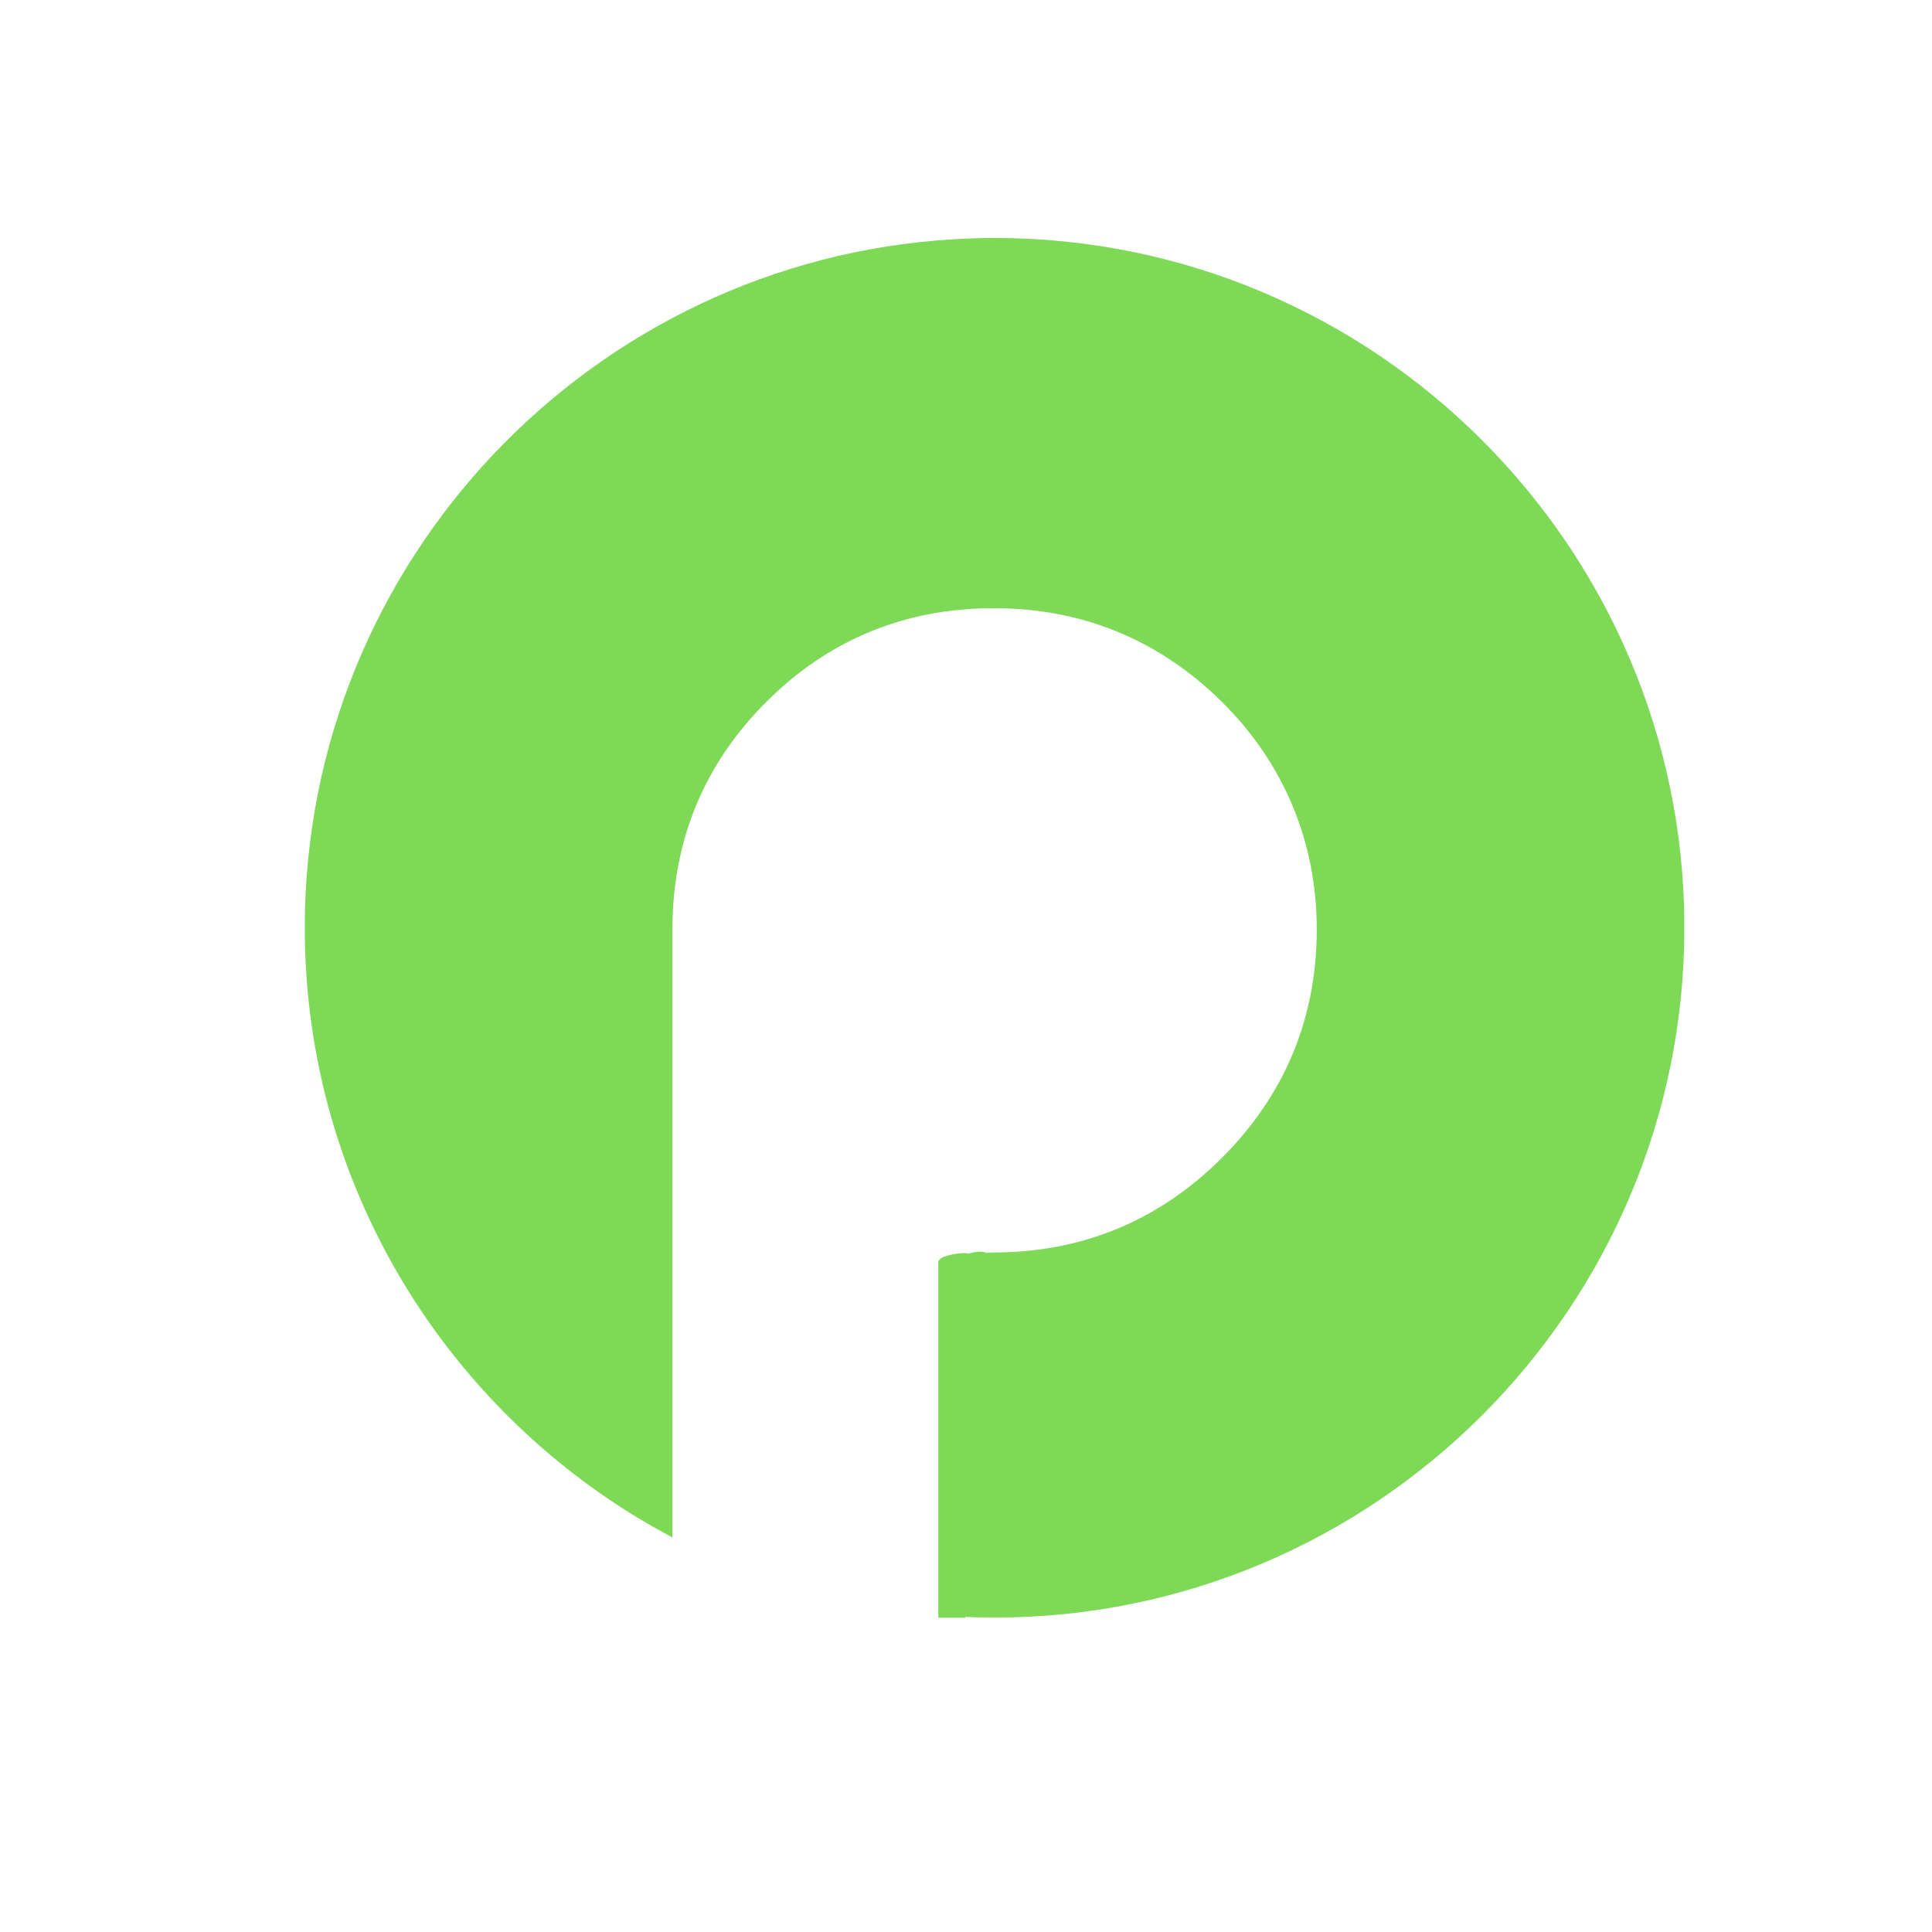 <svg xmlns="http://www.w3.org/2000/svg" xmlns:xlink="http://www.w3.org/1999/xlink" width="500" zoomAndPan="magnify" viewBox="0 0 375 375" height="500" preserveAspectRatio="xMidYMid meet" version="1.0"><defs><clipPath id="7a1e2aad64"><path d="M 59.156 46.188 L 326.906 46.188 L 326.906 313.938 L 59.156 313.938 Z M 59.156 46.188 " clip-rule="nonzero"/></clipPath><clipPath id="989ac2f506"><path d="M 100 62.066 L 171.816 62.066 L 171.816 124.641 L 100 124.641 Z M 100 62.066 " clip-rule="nonzero"/></clipPath><clipPath id="00e06f73da"><path d="M 112.27 99.992 C 101.098 99.691 100.723 99.465 100.422 99.016 C 100.121 98.566 99.973 97.891 100.047 97.367 C 100.121 96.84 100.348 96.391 100.797 95.941 C 101.547 95.191 103.047 94.891 104.547 93.84 C 107.098 91.965 110.695 87.543 114.223 84.918 C 117.895 82.141 122.395 79.816 126.371 77.715 C 129.973 75.766 133.121 74.191 137.02 72.691 C 141.598 70.965 147.672 69.766 152.172 68.117 C 155.996 66.691 159.445 64.516 162.52 63.543 C 164.848 62.867 167.32 62.191 168.895 62.418 C 169.871 62.566 170.621 62.941 171.07 63.543 C 171.52 64.141 171.672 65.266 171.445 65.941 C 171.223 66.617 170.547 67.215 169.645 67.59 C 168.223 68.117 165.82 67.293 163.047 67.59 C 157.945 68.117 146.02 69.316 141.598 72.016 C 138.895 73.668 138.297 76.816 136.496 78.391 C 135.07 79.668 133.496 79.668 131.922 81.09 C 129.52 83.191 126.445 87.465 124.57 90.766 C 122.922 93.691 122.02 95.867 121.047 99.543 C 119.473 105.316 119.246 119.492 117.52 122.641 C 116.996 123.691 116.32 124.066 115.723 124.293 C 115.195 124.441 114.598 124.441 114.145 124.215 C 113.547 123.918 112.797 123.016 112.57 122.418 C 112.422 121.891 112.496 121.215 112.797 120.766 C 113.098 120.168 113.996 119.492 114.672 119.34 C 115.348 119.191 116.473 119.566 116.922 120.09 C 117.371 120.617 117.672 121.742 117.52 122.418 C 117.371 123.09 116.695 123.992 116.02 124.215 C 115.348 124.441 114.223 124.293 113.621 123.918 C 113.02 123.543 112.723 122.941 112.496 121.816 C 111.895 118.141 115.047 103.066 116.473 97.441 C 117.223 94.367 117.52 93.09 118.871 90.543 C 120.82 86.793 125.246 80.191 127.945 77.793 C 129.371 76.441 130.57 76.516 131.996 75.465 C 133.723 74.191 136.422 71.867 137.473 70.441 C 138.07 69.617 137.922 68.715 138.445 68.117 C 138.973 67.516 139.496 67.367 140.695 66.918 C 144.223 65.641 157.797 63.016 163.047 62.492 C 165.82 62.191 168.07 61.816 169.57 62.492 C 170.547 62.941 171.445 63.84 171.598 64.668 C 171.746 65.492 171.07 66.691 170.246 67.367 C 168.973 68.34 166.195 67.965 163.645 68.715 C 160.047 69.84 155.32 72.617 150.82 74.191 C 146.02 75.918 140.922 76.293 135.672 78.543 C 129.297 81.242 120.672 86.418 115.723 90.016 C 112.348 92.492 110.473 95.34 107.996 97.066 C 106.047 98.418 103.645 99.918 102.371 99.992 C 101.695 100.066 101.172 99.766 100.797 99.391 C 100.422 99.09 100.047 98.492 100.047 97.965 C 100.047 97.293 100.348 96.168 101.246 95.641 C 103.121 94.516 111.52 94.516 113.395 95.641 C 114.297 96.168 114.598 97.293 114.598 97.965 C 114.598 98.492 114.223 99.09 113.848 99.391 C 113.473 99.766 112.27 99.992 112.27 99.992 " clip-rule="nonzero"/></clipPath><clipPath id="099517a817"><path d="M 113.324 91.391 L 142.75 91.391 L 142.75 121.652 L 113.324 121.652 Z M 113.324 91.391 " clip-rule="nonzero"/></clipPath><clipPath id="17996c878b"><path d="M 142.645 102.09 C 142.723 111.543 141.598 113.941 140.172 115.816 C 138.746 117.617 136.57 119.266 134.473 120.242 C 132.371 121.215 129.746 121.668 127.422 121.516 C 125.098 121.367 122.621 120.543 120.598 119.34 C 118.645 118.141 116.695 116.266 115.496 114.316 C 114.297 112.293 113.547 109.742 113.395 107.418 C 113.246 105.09 113.695 102.465 114.672 100.367 C 115.645 98.266 117.297 96.168 119.098 94.742 C 120.895 93.316 123.371 92.191 125.621 91.742 C 127.945 91.293 130.57 91.516 132.82 92.191 C 135.07 92.867 138.973 95.941 138.973 95.941 " clip-rule="nonzero"/></clipPath><clipPath id="daea3546e4"><path d="M 88.332 57.285 L 193.699 57.285 L 193.699 153 L 88.332 153 Z M 88.332 57.285 " clip-rule="nonzero"/></clipPath><clipPath id="3ba2793190"><path d="M 118.57 94.816 C 171.223 56.418 176.621 57.465 180.672 58.441 C 183.598 59.117 185.695 60.391 187.645 62.117 C 189.52 63.766 191.246 66.168 192.145 68.566 C 193.047 70.965 193.422 73.891 193.121 76.441 C 192.82 78.992 191.473 81.992 190.348 83.793 C 189.52 85.141 188.848 85.816 187.645 86.793 C 185.922 88.141 183.672 89.641 180.672 90.465 C 176.02 91.742 167.395 89.641 161.621 91.215 C 156.223 92.641 151.645 95.641 146.996 99.016 C 141.82 102.84 135.445 107.715 132.371 113.418 C 129.297 119.043 131.172 127.441 128.473 133.066 C 125.922 138.391 117.371 146.941 116.996 146.641 C 116.621 146.418 124.945 133.066 125.098 133.141 C 125.246 133.215 118.871 147.316 116.02 150.09 C 114.672 151.441 113.395 151.59 111.973 152.043 C 110.621 152.492 109.422 152.867 107.77 152.941 C 105.445 153.016 101.922 152.641 99.371 151.59 C 96.82 150.543 94.27 148.59 92.547 146.418 C 90.82 144.316 89.473 141.465 88.945 138.766 C 88.422 136.066 88.57 132.84 89.32 130.215 C 90.07 127.59 91.195 125.34 93.52 122.867 C 97.348 118.742 112.797 111.242 112.645 110.117 C 112.645 109.891 111.82 110.043 111.82 109.816 C 111.746 109.293 114.895 107.34 116.621 106.516 C 118.348 105.691 120.297 105.168 122.172 104.941 C 124.047 104.715 126.07 104.793 127.945 105.168 C 129.82 105.543 131.77 106.293 133.422 107.266 C 135.07 108.242 136.57 109.516 137.848 110.941 C 139.121 112.367 140.172 114.09 140.922 115.891 C 141.672 117.617 142.047 119.641 142.195 121.516 C 142.348 123.391 142.121 125.418 141.672 127.293 C 141.223 129.168 140.32 131.043 139.27 132.617 C 138.223 134.191 136.797 135.691 135.297 136.891 C 133.797 138.09 132.07 139.066 130.27 139.668 C 128.473 140.266 126.445 140.641 124.496 140.641 C 122.621 140.641 120.598 140.34 118.797 139.742 C 116.996 139.141 115.121 138.242 113.621 137.117 C 112.047 135.992 110.695 134.492 109.57 132.918 C 108.52 131.34 107.621 129.543 107.098 127.742 C 106.57 125.941 106.348 123.84 106.422 121.965 C 106.496 120.016 106.945 118.066 107.621 116.266 C 108.297 114.465 109.348 112.742 110.547 111.242 C 111.746 109.816 113.246 108.465 114.895 107.492 C 116.547 106.516 118.422 105.691 120.297 105.242 C 122.172 104.793 124.195 104.715 126.07 104.867 C 127.945 105.016 129.973 105.543 131.695 106.367 C 133.422 107.117 135.07 108.316 136.496 109.59 C 137.922 110.867 139.195 112.516 140.098 114.168 C 140.996 115.816 141.672 117.766 141.973 119.641 C 142.27 121.516 142.348 123.543 142.047 125.418 C 141.746 127.293 141.145 129.242 140.246 130.965 C 139.348 132.691 138.223 134.418 136.797 135.617 C 135.371 136.816 133.871 136.965 131.848 138.242 C 127.945 140.715 120.445 147.84 115.871 150.242 C 112.871 151.816 110.547 152.715 107.77 152.941 C 104.996 153.168 101.547 152.34 99.371 151.59 C 97.797 151.066 96.82 150.242 95.695 149.418 C 94.57 148.516 93.52 147.766 92.547 146.418 C 91.195 144.543 89.547 141.016 88.945 138.766 C 88.496 137.191 88.422 136.141 88.57 134.492 C 88.797 132.168 89.621 128.715 90.973 126.316 C 92.395 123.918 96.52 119.941 96.895 120.168 C 97.27 120.391 92.473 128.117 92.77 128.266 C 93.145 128.492 103.871 113.641 103.945 113.715 C 104.02 113.793 96.07 126.543 95.172 126.168 C 94.27 125.715 96.82 115.59 98.621 110.715 C 100.422 105.84 103.047 101.492 105.973 96.992 C 109.195 92.117 113.246 87.09 117.297 82.742 C 121.195 78.543 125.246 74.715 129.598 71.266 C 133.871 67.816 138.223 64.141 143.098 61.965 C 148.047 59.793 153.598 58.891 159.07 58.215 C 164.77 57.543 172.047 57.391 176.695 57.918 C 179.848 58.293 182.172 58.668 184.422 59.867 C 186.672 61.066 188.922 62.941 190.348 65.043 C 191.77 67.141 192.746 70.367 193.121 72.465 C 193.422 73.965 193.422 74.941 193.121 76.441 C 192.746 78.543 191.473 81.992 190.348 83.793 C 189.52 85.141 188.621 85.891 187.645 86.793 C 186.672 87.691 185.922 88.293 184.422 89.043 C 181.496 90.465 176.098 90.691 170.848 93.391 C 161.996 98.043 145.047 113.941 138.145 118.215 C 135.223 120.016 133.871 120.918 131.547 121.441 C 129.223 121.965 126.223 121.668 124.27 121.215 C 122.848 120.918 122.02 120.543 120.82 119.793 C 119.172 118.742 116.77 116.418 115.57 114.84 C 114.746 113.715 114.297 112.891 113.922 111.543 C 113.395 109.668 113.098 106.293 113.246 104.266 C 113.395 102.84 113.621 101.941 114.223 100.668 C 115.121 98.867 118.57 94.816 118.57 94.816 " clip-rule="nonzero"/></clipPath><clipPath id="b712b92e13"><path d="M 69 55.66 L 305.555 55.66 L 305.555 278.539 L 69 278.539 Z M 69 55.66 " clip-rule="nonzero"/></clipPath><clipPath id="f7f31c8ee4"><path d="M 114.07 111.543 C 141.371 88.516 154.047 82.441 161.473 79.59 C 165.973 77.867 169.945 76.965 172.797 76.742 C 174.445 76.668 175.27 76.742 176.77 77.191 C 178.797 77.793 181.871 79.141 183.746 80.867 C 185.695 82.59 187.348 84.992 188.246 87.391 C 189.145 89.793 189.52 92.715 189.223 95.266 C 188.922 97.816 187.57 100.816 186.445 102.617 C 185.621 103.965 184.723 104.715 183.746 105.617 C 182.77 106.516 181.871 107.266 180.52 107.867 C 178.57 108.766 173.02 110.34 172.797 109.816 C 172.496 109.066 187.723 99.242 188.02 99.617 C 188.32 99.992 179.77 108.691 175.047 111.766 C 170.695 114.617 165.445 115.141 161.02 117.84 C 156.445 120.617 152.848 125.641 148.27 128.266 C 143.848 130.742 138.895 131.117 134.098 133.367 C 128.621 135.918 123.145 141.84 117.297 143.117 C 111.82 144.316 105.145 143.418 100.195 141.465 C 95.473 139.59 91.047 136.066 87.973 132.168 C 84.973 128.34 82.047 123.09 81.973 118.441 C 81.895 113.793 84.07 107.418 87.371 104.266 C 90.672 101.117 101.246 98.641 101.621 99.391 C 102.07 100.215 86.77 110.941 86.473 110.566 C 86.172 110.266 98.172 100.742 97.645 99.391 C 97.348 98.641 92.996 99.992 92.77 99.391 C 92.547 98.867 94.348 97.215 95.621 96.242 C 97.422 94.816 101.02 93.016 103.195 92.34 C 104.77 91.891 105.973 91.891 107.395 91.891 C 108.82 91.891 110.098 91.891 111.672 92.418 C 113.848 93.09 117.145 94.59 119.172 96.465 C 121.195 98.266 122.922 101.34 123.895 103.441 C 124.57 104.941 124.871 105.992 124.945 107.641 C 125.098 109.965 124.496 113.867 123.82 116.043 C 123.297 117.617 122.695 118.215 121.797 119.867 C 119.996 123.09 116.77 129.316 113.547 133.816 C 110.172 138.543 101.996 147.617 101.695 147.391 C 101.395 147.168 109.723 133.066 110.922 133.516 C 112.27 134.043 110.02 147.691 108.145 153.992 C 106.348 159.992 101.098 164.941 100.27 170.566 C 99.52 175.965 103.047 181.293 102.973 187.141 C 102.895 193.668 98.996 207.992 98.848 207.992 C 98.695 207.992 100.195 186.465 102.145 186.316 C 104.547 186.09 111.52 209.117 113.246 217.891 C 114.445 223.816 113.473 229.215 114.07 233.191 C 114.445 235.816 115.57 237.691 115.723 239.641 C 115.797 241.215 115.496 242.566 115.195 243.992 C 114.82 245.418 114.371 246.918 113.695 248.191 C 113.02 249.465 112.422 250.59 111.223 251.793 C 109.57 253.516 106.645 255.84 104.02 256.891 C 101.32 257.941 98.098 258.242 95.246 257.941 C 92.395 257.641 89.395 256.516 87.07 254.941 C 84.672 253.367 82.496 250.891 81.145 248.34 C 79.797 245.867 80.172 243.016 78.973 239.867 C 77.246 235.367 72.145 229.816 70.945 224.418 C 69.746 219.168 70.496 214.215 71.695 207.84 C 73.422 198.766 78.445 186.465 82.496 175.516 C 86.848 163.891 97.27 139.965 97.121 139.891 C 97.047 139.891 95.473 143.867 95.32 143.793 C 95.172 143.715 95.547 141.016 96.145 139.441 C 97.047 137.191 99.223 133.742 100.797 131.941 C 101.922 130.668 102.82 129.992 104.32 129.242 C 106.422 128.117 109.871 126.766 112.723 126.617 C 115.57 126.465 119.172 127.367 121.422 128.266 C 122.996 128.867 124.047 129.691 125.172 130.59 C 126.297 131.492 127.348 132.316 128.32 133.742 C 129.672 135.691 131.172 138.465 131.848 141.84 C 132.895 147.016 132.371 153.992 131.848 162.391 C 131.098 175.742 125.395 202.293 125.77 214.293 C 125.996 220.742 128.695 223.816 128.547 229.141 C 128.32 235.516 125.02 249.766 123.223 249.84 C 121.645 249.84 118.27 234.84 118.57 234.766 C 118.871 234.691 125.246 248.191 124.723 248.492 C 124.121 248.867 113.848 235.141 113.996 234.992 C 114.145 234.84 124.797 246.316 126.973 249.391 C 127.871 250.668 128.098 251.043 128.547 252.316 C 129.297 254.418 130.27 258.617 130.27 261.016 C 130.27 262.742 130.047 263.793 129.445 265.367 C 128.621 267.617 126.973 270.992 124.945 273.016 C 122.922 275.043 120.145 276.766 117.445 277.668 C 114.746 278.566 110.996 278.566 108.598 278.266 C 106.871 278.043 105.82 277.742 104.32 276.992 C 102.145 275.867 99.598 274.293 97.27 271.59 C 93.672 267.391 89.098 258.617 86.996 252.465 C 85.195 247.367 85.047 242.641 84.371 237.617 C 83.621 232.441 83.02 228.016 82.723 221.867 C 82.27 213.391 82.348 199.891 82.723 191.266 C 82.945 184.891 83.32 180.016 84.07 174.617 C 84.82 169.367 85.496 165.168 87.223 159.316 C 89.695 150.992 95.02 137.793 98.695 129.766 C 101.32 124.066 103.27 119.941 106.195 115.516 C 109.047 111.09 112.047 107.043 115.945 103.215 C 120.297 98.941 125.848 96.09 131.473 91.215 C 139.047 84.691 149.172 72.016 156.746 66.766 C 161.77 63.242 165.895 61.668 170.77 60.016 C 175.57 58.441 179.77 57.691 185.621 57.016 C 193.871 56.117 207.746 55.215 215.922 56.418 C 221.77 57.242 226.27 58.441 230.473 61.141 C 234.82 63.992 237.223 70.215 241.496 73.293 C 245.695 76.293 251.32 76.441 255.746 79.367 C 260.621 82.59 265.121 87.766 269.172 92.191 C 273.07 96.465 276.672 100.891 279.746 105.465 C 282.598 109.742 284.922 113.867 287.098 118.668 C 289.57 124.066 291.297 129.465 293.621 136.367 C 296.77 145.891 301.871 161.641 303.746 170.641 C 304.945 176.34 305.621 181.141 305.547 184.891 C 305.473 187.293 305.172 188.941 304.57 190.816 C 303.973 192.691 302.996 194.492 301.797 196.066 C 300.598 197.641 299.098 199.066 297.445 200.191 C 295.797 201.316 293.922 202.141 292.047 202.668 C 290.172 203.191 288.07 203.418 286.121 203.34 C 284.172 203.266 282.07 202.816 280.27 202.066 C 278.473 201.316 276.672 200.266 275.172 198.992 C 273.672 197.715 272.32 196.141 271.27 194.418 C 270.297 192.766 269.547 190.816 269.098 188.867 C 268.645 186.992 268.496 184.891 268.723 182.941 C 268.945 180.992 269.547 178.965 270.371 177.168 C 271.195 175.367 272.32 173.641 273.672 172.215 C 275.02 170.793 276.746 169.516 278.473 168.617 C 280.195 167.715 282.145 167.043 284.098 166.742 C 286.047 166.441 288.145 166.441 290.098 166.742 C 292.047 167.043 293.996 167.715 295.723 168.617 C 297.445 169.516 299.172 170.793 300.52 172.215 C 301.871 173.641 302.996 175.367 303.82 177.168 C 304.645 178.965 305.172 180.992 305.395 182.941 C 305.621 184.891 305.473 186.992 305.098 188.867 C 304.723 190.816 303.895 192.766 302.922 194.418 C 301.871 196.141 300.52 197.715 299.02 198.992 C 297.52 200.266 295.723 201.316 293.922 202.066 C 292.121 202.816 290.02 203.266 288.07 203.34 C 286.121 203.418 284.02 203.191 282.145 202.668 C 280.27 202.141 278.395 201.316 276.746 200.191 C 275.098 199.066 273.598 197.641 272.395 196.066 C 271.195 194.492 270.223 192.691 269.621 190.816 C 269.02 188.941 268.047 185.566 268.645 184.891 C 269.02 184.516 270.445 185.641 270.82 185.191 C 271.871 183.992 268.348 175.668 266.395 169.742 C 263.621 161.34 257.996 148.215 254.996 139.668 C 252.82 133.367 252.598 127.965 249.746 123.242 C 246.895 118.59 242.246 114.992 237.973 111.391 C 233.695 107.793 229.871 105.09 224.246 101.793 C 216.371 97.141 202.797 86.941 194.395 87.316 C 188.02 87.543 183.82 92.793 177.973 96.992 C 170.172 102.543 159.52 113.191 152.395 118.742 C 147.598 122.492 143.098 123.691 139.797 127.59 C 136.27 131.715 134.621 137.941 132.297 143.266 C 129.973 148.59 127.797 153.918 125.922 159.465 C 123.973 165.09 121.871 170.191 120.82 176.867 C 119.395 185.641 120.746 199.367 119.77 207.84 C 119.098 213.84 116.547 217.891 116.77 222.992 C 116.996 228.242 119.172 233.793 121.195 238.742 C 123.145 243.543 127.121 249.016 128.547 252.316 C 129.297 254.043 129.598 255.09 129.895 256.516 C 130.195 257.941 130.348 259.516 130.27 261.016 C 130.195 262.516 130.047 263.793 129.445 265.367 C 128.621 267.617 126.973 270.992 124.945 273.016 C 122.922 275.043 120.145 276.766 117.445 277.668 C 114.746 278.566 110.996 278.566 108.598 278.266 C 106.871 278.043 105.82 277.742 104.32 276.992 C 102.145 275.867 98.922 273.391 97.27 271.59 C 96.145 270.316 94.797 267.84 94.945 267.766 C 95.098 267.617 99.145 272.641 99.445 272.418 C 99.895 272.117 90.145 258.016 90.895 257.418 C 91.723 256.742 106.871 270.992 106.496 271.441 C 106.195 271.891 92.547 263.117 92.621 262.965 C 92.695 262.816 106.723 270.84 106.945 270.465 C 107.172 270.09 95.473 264.766 92.32 259.891 C 88.945 254.715 88.047 246.242 88.047 239.867 C 88.047 234.09 91.047 228.766 91.645 223.367 C 92.172 218.266 91.422 215.117 91.645 208.293 C 92.098 193.668 92.547 150.617 96.145 139.441 C 97.422 135.465 99.223 133.742 100.797 131.941 C 101.922 130.668 102.82 129.992 104.32 129.242 C 106.422 128.117 109.871 126.766 112.723 126.617 C 115.57 126.465 119.172 127.367 121.422 128.266 C 122.996 128.867 124.047 129.691 125.172 130.59 C 126.297 131.492 127.348 132.316 128.32 133.742 C 129.672 135.691 131.32 139.516 131.848 141.84 C 132.223 143.492 132.297 144.543 132.07 146.266 C 131.77 148.742 130.645 151.742 129.371 155.117 C 127.645 159.766 124.871 164.266 122.172 171.242 C 117.598 183.168 108.973 221.266 105.973 221.043 C 104.32 220.965 102.82 206.266 103.121 206.191 C 103.422 206.117 106.723 219.766 108.973 225.617 C 110.996 230.793 115.121 236.266 115.723 239.641 C 116.02 241.441 115.496 242.566 115.195 243.992 C 114.82 245.418 114.371 246.918 113.695 248.191 C 113.02 249.465 112.422 250.59 111.223 251.793 C 109.57 253.516 106.195 255.918 104.02 256.891 C 102.445 257.566 101.395 257.867 99.672 257.941 C 97.27 258.09 93.598 257.941 90.973 256.965 C 88.27 255.992 85.57 254.117 83.695 252.016 C 81.82 249.918 80.32 246.465 79.57 244.215 C 79.047 242.641 78.672 240.016 78.973 239.867 C 79.422 239.715 82.797 247.668 83.547 247.441 C 84.82 246.992 83.395 230.715 81.297 223.59 C 79.422 217.215 74.246 212.566 72.223 206.418 C 70.121 200.117 69.445 193.59 69.223 186.09 C 68.996 176.941 70.945 163.891 72.145 155.492 C 72.973 149.566 74.172 145.516 74.922 140.492 C 75.672 135.465 74.395 129.691 76.496 125.418 C 78.598 120.992 85.047 118.816 87.746 114.465 C 90.445 110.117 90.371 102.992 92.77 99.391 C 94.496 96.766 97.195 95.043 99.145 93.84 C 100.57 93.016 101.547 92.641 103.195 92.34 C 105.445 91.965 109.047 91.742 111.672 92.418 C 114.371 93.09 117.145 94.59 119.172 96.465 C 121.195 98.266 122.922 101.34 123.895 103.441 C 124.57 104.941 124.871 105.992 124.945 107.641 C 125.098 109.965 124.496 113.867 123.82 116.043 C 123.297 117.617 121.797 119.867 121.797 119.867 C 121.797 119.867 123.223 117.391 122.996 117.242 C 122.473 116.867 113.32 129.168 111.445 128.266 C 109.195 127.215 109.496 111.617 112.645 106.816 C 115.348 102.617 122.098 101.566 127.047 99.543 C 131.996 97.516 141.598 93.617 142.27 94.668 C 142.945 95.793 131.172 106.516 130.797 106.215 C 130.422 105.918 136.27 94.742 140.77 91.59 C 145.195 88.516 152.098 89.867 157.348 87.465 C 162.82 84.992 169.195 77.641 172.797 76.742 C 174.445 76.293 175.27 76.742 176.77 77.191 C 178.797 77.793 181.871 79.141 183.746 80.867 C 185.695 82.59 187.348 84.992 188.246 87.391 C 189.145 89.793 189.52 92.715 189.223 95.266 C 188.922 97.816 187.871 100.516 186.445 102.617 C 185.02 104.715 182.77 106.668 180.52 107.867 C 178.27 109.066 173.02 110.266 172.797 109.816 C 172.57 109.215 181.945 103.668 181.797 103.441 C 181.57 103.141 172.121 108.84 167.098 110.867 C 162.07 112.891 155.996 112.742 151.645 115.59 C 147.223 118.516 144.297 124.668 140.695 128.266 C 137.77 131.191 134.32 134.34 131.996 135.766 C 130.645 136.59 129.746 136.816 128.547 137.191 C 127.348 137.492 126.371 137.793 124.945 137.793 C 122.996 137.715 119.621 136.965 117.82 136.215 C 116.547 135.691 115.797 135.242 114.746 134.266 C 113.32 132.918 111.371 130.215 110.473 128.418 C 109.871 127.141 109.57 126.316 109.422 124.891 C 109.195 122.941 109.348 119.867 110.098 117.617 C 110.848 115.367 114.07 111.543 114.07 111.543 " clip-rule="nonzero"/></clipPath><clipPath id="15d1db93e6"><path d="M 163.359 81.734 L 282.605 81.734 L 282.605 146.93 L 163.359 146.93 Z M 163.359 81.734 " clip-rule="nonzero"/></clipPath><clipPath id="8ebdb8d78f"><path d="M 178.645 81.918 C 206.473 81.691 210.895 82.215 215.922 83.34 C 221.246 84.543 226.797 86.418 232.047 88.516 C 237.371 90.691 242.77 93.617 247.723 96.168 C 252.371 98.566 256.723 100.59 260.922 103.367 C 265.27 106.215 269.996 109.742 273.52 113.266 C 276.598 116.34 279.672 120.016 281.098 122.867 C 282.07 124.816 282.297 126.391 282.445 128.191 C 282.598 129.992 282.52 131.941 282.07 133.742 C 281.621 135.465 280.871 137.266 279.895 138.766 C 278.922 140.266 277.645 141.766 276.223 142.891 C 274.797 144.016 273.145 145.066 271.422 145.668 C 269.695 146.34 267.746 146.641 265.945 146.715 C 264.145 146.793 262.195 146.492 260.473 145.965 C 258.746 145.441 257.02 144.543 255.52 143.492 C 254.02 142.441 252.672 141.09 251.621 139.668 C 250.57 138.168 249.672 136.441 249.145 134.715 C 248.621 132.992 248.32 131.043 248.395 129.242 C 248.473 127.441 248.848 125.492 249.445 123.766 C 250.047 122.043 251.02 120.391 252.145 118.965 C 253.27 117.543 254.695 116.266 256.195 115.293 C 257.695 114.316 259.496 113.492 261.297 113.043 C 263.02 112.59 264.973 112.441 266.77 112.59 C 268.57 112.742 270.52 113.191 272.172 113.941 C 273.82 114.617 275.473 115.668 276.82 116.867 C 278.172 118.066 279.371 119.641 280.27 121.215 C 281.172 122.793 281.848 124.59 282.223 126.391 C 282.598 128.191 282.598 130.066 282.371 131.867 C 282.145 133.668 281.621 135.543 280.797 137.191 C 279.973 138.84 278.848 140.418 277.57 141.691 C 276.297 142.965 274.723 144.09 273.07 144.918 C 271.422 145.742 269.621 146.34 267.82 146.566 C 266.02 146.793 264.07 146.793 262.27 146.418 C 260.473 146.043 258.672 145.441 257.098 144.543 C 255.52 143.641 254.172 142.668 252.746 141.09 C 250.797 138.992 250.27 135.242 247.121 132.391 C 241.496 127.293 226.645 120.617 218.098 117.316 C 211.797 114.918 207.145 113.715 200.996 112.816 C 194.098 111.84 183.973 112.965 178.645 112.293 C 175.57 111.918 173.695 111.691 171.598 110.566 C 169.496 109.516 167.395 107.34 166.195 105.766 C 165.297 104.641 164.922 103.891 164.473 102.543 C 163.871 100.668 163.422 97.215 163.57 95.266 C 163.645 93.84 163.871 93.016 164.473 91.742 C 165.297 89.941 167.172 87.168 168.598 85.742 C 169.57 84.766 170.32 84.242 171.598 83.641 C 173.395 82.816 178.645 81.918 178.645 81.918 " clip-rule="nonzero"/></clipPath><clipPath id="180a8c00de"><path d="M 205.48 62.703 L 318 62.703 L 318 223.688 L 205.48 223.688 Z M 205.48 62.703 " clip-rule="nonzero"/></clipPath><clipPath id="1366f7a233"><path d="M 224.848 63.168 C 232.945 64.891 239.695 63.316 244.645 64.742 C 250.121 66.316 255.223 69.992 260.547 74.34 C 267.371 79.965 275.695 90.543 281.098 97.066 C 284.996 101.793 287.77 105.09 290.547 109.59 C 293.395 114.242 296.172 119.566 297.973 124.668 C 299.695 129.465 301.047 135.992 301.195 139.367 C 301.27 141.168 301.195 141.992 300.746 143.492 C 300.07 145.59 298.645 148.742 296.922 150.691 C 295.121 152.715 292.645 154.441 290.172 155.418 C 287.695 156.391 284.621 156.691 281.996 156.391 C 279.371 156.09 276.52 154.965 274.348 153.465 C 272.172 151.965 270.145 149.641 268.945 147.316 C 267.672 144.992 266.547 139.516 266.922 139.367 C 267.445 139.141 275.32 153.242 274.723 153.691 C 274.121 154.141 266.77 146.266 263.246 141.84 C 259.57 137.191 256.121 131.34 253.27 126.242 C 250.645 121.59 247.348 118.066 246.52 112.59 C 245.395 105.242 246.297 90.09 251.02 85.516 C 254.848 81.766 263.32 82.367 268.945 83.117 C 274.348 83.793 279.223 85.816 284.246 89.34 C 291.07 94.141 300.145 104.941 304.348 111.992 C 307.348 117.016 307.871 120.09 309.445 126.316 C 312.297 137.34 316.121 161.867 317.172 173.34 C 317.77 179.941 317.922 183.543 317.473 189.016 C 317.02 195.168 317.246 202.742 314.098 208.293 C 310.723 214.215 303.223 221.418 297.07 223.141 C 291.672 224.641 284.77 222.691 279.746 219.992 C 274.496 217.215 269.395 211.293 266.473 206.266 C 263.848 201.766 262.945 196.668 262.121 191.715 C 261.297 186.691 261.371 180.918 261.52 176.191 C 261.598 172.141 261.598 167.941 262.496 164.941 C 263.098 162.766 264.07 161.266 265.27 159.691 C 266.473 158.117 267.973 156.691 269.547 155.641 C 271.195 154.516 273.07 153.691 274.945 153.168 C 276.82 152.641 278.922 152.418 280.871 152.492 C 282.82 152.566 284.922 153.016 286.723 153.766 C 288.52 154.516 290.32 155.566 291.82 156.84 C 293.32 158.117 294.672 159.691 295.645 161.34 C 296.621 162.992 297.371 164.941 297.82 166.891 C 298.27 168.766 298.422 170.867 298.195 172.816 C 297.973 174.766 297.371 176.793 296.547 178.59 C 295.723 180.391 294.598 182.043 293.246 183.465 C 291.895 184.891 290.246 186.168 288.52 187.066 C 286.797 187.965 284.848 188.715 282.895 189.016 C 280.945 189.316 278.848 189.316 276.895 189.016 C 274.945 188.715 272.996 187.965 271.27 187.066 C 269.547 186.168 267.895 184.891 266.547 183.465 C 265.195 182.043 264.07 180.391 263.246 178.59 C 262.422 176.793 261.82 174.766 261.598 172.816 C 261.371 170.867 261.52 168.766 261.973 166.891 C 262.422 164.941 263.172 162.992 264.145 161.34 C 265.121 159.691 266.473 158.117 267.973 156.84 C 269.473 155.566 271.27 154.516 273.07 153.766 C 274.871 153.016 276.973 152.566 278.922 152.492 C 280.871 152.418 282.973 152.641 284.848 153.168 C 286.723 153.691 288.598 154.516 290.246 155.641 C 291.82 156.691 293.32 158.117 294.52 159.691 C 295.723 161.266 296.547 162.465 297.297 165.016 C 298.797 170.117 302.922 186.543 299.547 189.391 C 296.547 191.941 283.871 188.34 281.02 184.59 C 278.395 181.215 281.77 175.367 281.246 169.066 C 280.422 158.867 278.395 138.84 274.195 129.617 C 271.496 123.691 267.973 120.242 263.848 116.641 C 259.723 113.043 248.922 109.215 249.297 108.09 C 249.672 106.891 263.246 112.516 267.82 110.191 C 272.246 107.941 273.746 94.668 276.52 94.742 C 279.371 94.816 281.395 105.316 284.77 111.543 C 289.195 119.715 300.223 132.766 301.195 139.367 C 301.723 142.668 300.445 144.992 299.246 147.316 C 298.047 149.641 295.57 152.117 293.848 153.465 C 292.57 154.441 291.445 154.891 290.172 155.418 C 288.895 155.867 287.77 156.316 286.195 156.391 C 283.945 156.543 280.496 156.391 278.02 155.418 C 275.547 154.441 272.996 152.715 271.27 150.766 C 269.473 148.742 268.27 145.891 267.445 143.492 C 266.695 141.316 267.07 139.59 266.246 137.043 C 264.82 132.691 261.145 125.492 258.223 120.465 C 255.598 115.891 253.195 111.84 249.746 107.941 C 245.922 103.668 241.27 98.715 235.871 96.09 C 230.246 93.391 221.098 94.066 216.52 92.34 C 213.746 91.293 211.797 90.016 210.297 88.742 C 209.246 87.84 208.645 86.941 207.973 85.891 C 207.297 84.84 206.77 83.941 206.395 82.59 C 205.871 80.715 205.348 77.715 205.723 75.391 C 206.098 73.066 207.445 70.367 208.57 68.715 C 209.32 67.516 209.996 66.918 211.121 66.09 C 212.695 64.965 215.32 63.391 217.645 62.941 C 219.895 62.492 224.848 63.242 224.848 63.242 " clip-rule="nonzero"/></clipPath><clipPath id="0d8a35ff37"><path d="M 226.391 188.461 L 286.375 188.461 L 286.375 294.59 L 226.391 294.59 Z M 226.391 188.461 " clip-rule="nonzero"/></clipPath><clipPath id="6496500f13"><path d="M 286.195 205.59 C 282.973 236.418 282.223 243.766 280.047 249.918 C 278.098 255.465 275.172 260.043 272.098 264.84 C 268.871 269.867 262.945 278.266 261.145 279.316 C 260.695 279.543 260.473 279.242 260.172 279.465 C 259.496 280.066 259.422 283.066 258.672 284.715 C 257.922 286.293 256.797 287.867 255.52 289.141 C 254.246 290.418 252.746 291.617 251.172 292.441 C 249.598 293.266 247.723 293.867 245.922 294.168 C 244.121 294.465 242.246 294.391 240.52 294.09 C 238.723 293.793 236.922 293.117 235.348 292.293 C 233.77 291.391 232.195 290.266 230.996 288.918 C 229.797 287.566 228.746 285.992 227.996 284.34 C 227.246 282.691 226.723 280.891 226.57 279.09 C 226.422 277.293 226.496 275.34 226.945 273.617 C 227.395 271.891 228.07 270.09 229.047 268.59 C 229.945 267.09 231.223 265.59 232.57 264.465 C 233.922 263.34 235.645 262.367 237.297 261.691 C 238.945 261.016 240.82 260.641 242.621 260.566 C 244.422 260.492 246.371 260.641 248.098 261.168 C 249.82 261.691 251.547 262.516 253.047 263.566 C 254.547 264.617 255.895 265.891 256.945 267.316 C 257.996 268.742 258.895 270.465 259.422 272.191 C 260.02 273.918 260.32 275.793 260.32 277.59 C 260.32 279.391 259.945 281.266 259.348 282.992 C 258.746 284.715 257.848 286.367 256.723 287.793 C 255.598 289.215 254.246 290.566 252.746 291.543 C 251.246 292.516 249.445 293.34 247.723 293.793 C 245.996 294.242 244.121 294.465 242.32 294.316 C 240.52 294.168 238.645 293.715 236.996 293.043 C 235.348 292.367 233.695 291.391 232.348 290.191 C 230.996 288.992 229.723 287.566 228.82 285.992 C 227.922 284.418 227.246 282.617 226.871 280.891 C 226.496 279.09 226.348 277.367 226.645 275.418 C 227.02 273.09 227.621 270.543 229.195 268.066 C 231.445 264.543 237.07 261.242 240.371 257.266 C 243.672 253.293 246.672 249.168 248.848 244.215 C 251.246 238.742 252.52 232.293 253.723 225.691 C 254.996 218.34 254.621 207.617 255.895 202.141 C 256.57 199.141 257.395 197.043 258.445 195.316 C 259.195 194.117 259.797 193.441 260.922 192.543 C 262.496 191.34 265.422 189.691 267.297 189.09 C 268.645 188.641 269.547 188.566 270.973 188.641 C 272.922 188.793 275.922 189.316 278.02 190.367 C 280.121 191.492 282.297 193.59 283.496 195.168 C 284.395 196.293 284.77 197.043 285.223 198.391 C 285.82 200.266 286.195 205.59 286.195 205.59 " clip-rule="nonzero"/></clipPath><clipPath id="da3568d206"><path d="M 189.074 247.832 L 218.5 247.832 L 218.5 277.812 L 189.074 277.812 Z M 189.074 247.832 " clip-rule="nonzero"/></clipPath><clipPath id="575eb2caec"><path d="M 218.473 258.316 C 218.395 267.766 217.348 270.242 215.922 272.043 C 214.496 273.84 212.395 275.492 210.297 276.465 C 208.195 277.441 205.57 277.891 203.246 277.742 C 200.922 277.59 198.371 276.84 196.348 275.641 C 194.395 274.441 192.52 272.492 191.32 270.543 C 190.121 268.516 189.297 266.043 189.145 263.715 C 188.996 261.391 189.445 258.691 190.422 256.59 C 191.395 254.492 193.047 252.391 194.848 250.965 C 196.723 249.543 199.121 248.418 201.445 248.043 C 203.695 247.668 206.395 247.816 208.57 248.492 C 210.82 249.168 214.723 252.168 214.723 252.168 " clip-rule="nonzero"/></clipPath><clipPath id="6751fdfdbc"><path d="M 182.027 197.047 L 312.781 197.047 L 312.781 307.512 L 182.027 307.512 Z M 182.027 197.047 " clip-rule="nonzero"/></clipPath><clipPath id="6b72ebd910"><path d="M 203.098 277.816 C 191.473 275.492 188.996 274.066 187.422 272.867 C 186.297 272.043 185.77 271.367 185.02 270.168 C 183.973 268.441 182.695 265.668 182.395 263.266 C 182.098 260.941 182.695 257.867 183.297 255.992 C 183.746 254.641 184.121 253.891 185.02 252.766 C 186.223 251.191 188.395 249.016 190.496 247.891 C 192.598 246.766 194.996 245.793 197.621 246.168 C 201.371 246.766 207.52 250.293 210.52 253.965 C 213.52 257.641 214.797 263.266 215.695 268.141 C 216.598 273.016 217.496 278.266 216.145 283.141 C 214.645 288.543 207.598 294.465 205.945 298.816 C 204.973 301.516 206.32 304.441 204.973 305.867 C 203.547 307.367 199.871 307.367 197.395 307.215 C 194.922 307.066 192.145 306.168 190.047 304.891 C 187.871 303.543 185.848 301.516 184.57 299.34 C 183.297 297.168 182.473 294.465 182.32 291.992 C 182.172 289.516 183.07 286.293 183.82 284.34 C 184.348 282.918 184.871 282.168 185.848 281.043 C 187.27 279.465 189.223 277.668 191.922 276.316 C 195.82 274.293 202.645 273.316 207.746 271.516 C 212.621 269.793 217.645 267.691 221.848 265.742 C 225.297 264.09 228.445 262.516 231.145 260.715 C 233.547 259.141 235.57 256.668 237.52 255.617 C 238.871 254.867 239.848 254.566 241.422 254.34 C 243.598 254.043 247.047 254.043 249.598 254.793 C 252.145 255.543 254.695 257.117 256.57 258.992 C 258.445 260.867 260.02 263.793 260.848 265.891 C 261.445 267.391 261.52 268.59 261.598 269.941 C 261.672 271.293 261.746 272.566 261.371 274.066 C 260.848 276.242 260.473 279.691 258.07 281.492 C 254.02 284.566 240.746 281.715 234.895 284.867 C 230.098 287.492 228.82 295.215 224.395 296.941 C 219.973 298.668 212.473 297.691 208.348 295.066 C 204.07 292.441 200.547 285.992 199.348 280.891 C 198.145 275.941 199.422 270.016 200.77 264.918 C 202.121 259.816 203.848 253.441 207.52 250.367 C 211.047 247.367 217.871 248.793 222.07 246.316 C 226.27 243.84 228.746 238.816 232.723 235.668 C 236.848 232.367 242.172 230.117 246.52 227.117 C 250.723 224.191 253.57 221.34 258.598 218.043 C 266.02 213.168 287.77 201.992 287.547 201.617 C 287.473 201.391 279.672 205.441 279.445 205.066 C 279.223 204.691 283.945 200.492 285.973 199.293 C 287.395 198.465 288.445 198.09 290.098 197.793 C 292.422 197.418 296.395 197.418 298.723 197.867 C 300.371 198.168 301.422 198.543 302.848 199.441 C 304.871 200.641 307.871 203.34 309.297 205.215 C 310.348 206.566 310.797 207.543 311.32 209.117 C 311.996 211.367 312.445 215.34 312.297 217.742 C 312.145 219.391 311.848 220.141 311.172 222.016 C 309.672 226.293 305.473 236.191 302.172 241.965 C 299.395 246.84 296.473 250.742 293.32 254.793 C 290.246 258.84 287.02 262.367 283.422 266.34 C 279.445 270.766 274.871 275.793 270.371 280.066 C 265.945 284.266 260.473 289.891 256.645 291.691 C 254.473 292.742 252.746 292.668 250.797 292.668 C 248.848 292.668 246.82 292.293 244.945 291.691 C 243.07 291.09 241.27 290.117 239.695 288.918 C 238.121 287.715 236.77 286.215 235.645 284.566 C 234.52 282.918 233.621 281.043 233.098 279.168 C 232.57 277.293 232.422 275.266 232.496 273.316 C 232.57 271.367 233.02 269.266 233.77 267.465 C 234.52 265.668 235.57 263.867 236.848 262.367 C 238.121 260.867 239.77 259.516 241.422 258.543 C 243.07 257.566 245.02 256.816 246.895 256.367 C 248.77 255.918 250.871 255.84 252.82 256.066 C 254.77 256.293 256.723 256.816 258.52 257.641 C 260.32 258.465 262.047 259.668 263.473 261.016 C 264.895 262.367 266.172 264.016 267.07 265.742 C 267.973 267.465 268.645 269.418 268.945 271.367 C 269.246 273.316 269.246 275.34 268.945 277.293 C 268.645 279.242 267.895 281.191 266.996 282.918 C 266.098 284.641 264.82 286.293 263.395 287.641 C 261.973 288.992 260.32 290.191 258.52 291.016 C 256.723 291.84 254.695 292.367 252.746 292.59 C 250.797 292.816 248.695 292.668 246.82 292.215 C 244.945 291.766 242.996 291.016 241.348 290.043 C 239.695 288.992 238.047 287.641 236.77 286.141 C 235.496 284.641 234.52 282.84 233.77 281.043 C 233.098 279.242 232.57 277.215 232.496 275.266 C 232.422 273.316 232.645 271.215 233.172 269.34 C 233.695 267.465 234.52 265.59 235.645 264.016 C 236.77 262.367 238.195 260.867 239.77 259.668 C 241.348 258.465 244.723 257.715 245.02 256.891 C 245.172 256.516 244.496 256.293 244.57 255.84 C 244.945 254.117 251.996 249.992 255.895 245.418 C 261.445 238.891 269.246 226.965 273.371 219.391 C 276.223 214.066 277.57 208.066 279.445 205.066 C 280.422 203.492 281.02 202.816 282.371 201.766 C 284.246 200.34 287.395 198.465 290.098 197.793 C 292.797 197.117 296.395 197.418 298.723 197.867 C 300.371 198.168 301.422 198.543 302.848 199.441 C 304.871 200.641 307.871 203.34 309.297 205.215 C 310.348 206.566 310.797 207.543 311.32 209.117 C 311.996 211.367 312.672 214.965 312.297 217.742 C 311.922 220.516 311.172 222.992 309.145 225.84 C 305.77 230.492 297.07 236.867 291.145 240.918 C 286.121 244.367 281.848 245.867 276.223 249.168 C 268.496 253.668 256.797 260.867 249.223 265.965 C 243.445 269.867 239.395 274.215 234.223 276.84 C 229.496 279.242 220.121 282.316 219.598 281.418 C 219.07 280.516 232.047 274.293 231.895 271.066 C 231.746 267.84 218.547 264.617 218.848 261.992 C 219.145 259.215 229.195 255.992 234.895 255.09 C 240.746 254.191 253.57 255.918 253.57 256.816 C 253.645 257.793 231.746 261.992 231.145 260.715 C 230.77 259.965 235.57 256.668 237.52 255.617 C 238.871 254.867 239.848 254.566 241.422 254.34 C 243.598 254.043 247.047 254.043 249.598 254.793 C 252.145 255.543 254.695 257.117 256.57 258.992 C 258.445 260.867 260.02 263.418 260.848 265.891 C 261.672 268.441 261.82 271.441 261.371 274.066 C 260.922 276.691 259.723 279.168 258.07 281.492 C 256.195 284.117 253.57 286.367 250.422 288.617 C 246.371 291.465 240.445 294.09 235.348 296.34 C 230.473 298.516 225.82 300.09 220.496 301.816 C 214.496 303.691 206.246 306.543 201.223 306.992 C 198.145 307.293 195.598 306.992 193.57 306.465 C 192.145 306.09 191.246 305.715 190.047 304.891 C 188.32 303.691 185.848 301.516 184.57 299.34 C 183.297 297.168 182.547 294.09 182.32 291.992 C 182.172 290.492 182.246 289.516 182.621 288.09 C 183.145 286.066 184.27 282.992 185.848 281.043 C 187.422 279.09 191.996 276.391 191.922 276.316 C 191.848 276.242 184.27 281.941 184.121 281.793 C 183.973 281.566 196.723 270.465 196.871 270.617 C 197.02 270.766 186.223 284.34 184.27 283.516 C 182.473 282.766 182.246 269.641 184.422 268.441 C 186.598 267.242 197.77 276.168 197.547 276.766 C 197.395 277.215 192.598 276.09 190.496 274.965 C 188.395 273.84 186.371 272.117 185.02 270.168 C 183.672 268.215 182.695 265.668 182.395 263.266 C 182.098 260.941 182.695 257.867 183.297 255.992 C 183.746 254.641 184.121 253.891 185.02 252.766 C 186.223 251.191 188.395 249.016 190.496 247.891 C 192.598 246.766 194.996 246.242 197.621 246.168 C 200.922 246.09 205.645 247.215 208.723 248.418 C 211.195 249.391 213.223 250.516 214.871 252.168 C 216.52 253.816 217.871 256.141 218.547 258.391 C 219.223 260.641 219.145 263.641 218.922 265.59 C 218.77 266.941 218.473 267.84 217.797 269.043 C 216.895 270.766 215.246 273.316 213.371 274.742 C 211.57 276.168 208.723 277.141 206.77 277.59 C 205.422 277.891 203.098 277.816 203.098 277.816 " clip-rule="nonzero"/></clipPath><clipPath id="c9805cf3e6"><path d="M 182.133 245.043 L 187.383 245.043 L 187.383 314 L 182.133 314 Z M 182.133 245.043 " clip-rule="nonzero"/></clipPath><clipPath id="7c53f0ca5c"><path d="M 190.062 254.867 L 191.566 254.867 L 191.566 256.09 L 190.062 256.09 Z M 190.062 254.867 " clip-rule="nonzero"/></clipPath><clipPath id="604e44ee79"><path d="M 191.559 255.316 C 190.887 256.293 190.285 256.141 190.137 255.918 C 189.984 255.691 190.137 255.09 190.359 254.941 C 190.586 254.793 191.336 255.016 191.336 255.016 " clip-rule="nonzero"/></clipPath><clipPath id="085ca9ac7c"><path d="M 186.195 243.562 L 190.691 243.562 L 190.691 245.426 L 186.195 245.426 Z M 186.195 243.562 " clip-rule="nonzero"/></clipPath><clipPath id="b08edf7c50"><path d="M 188.711 245.266 C 186.309 244.891 186.086 244.441 186.234 244.215 C 186.461 243.766 189.16 243.543 189.91 243.691 C 190.285 243.766 190.586 243.992 190.66 244.215 C 190.734 244.441 190.285 245.191 190.059 245.191 C 189.836 245.191 189.086 244.516 189.16 244.293 C 189.234 244.066 190.059 243.691 190.285 243.766 C 190.512 243.84 190.734 244.441 190.66 244.668 C 190.586 244.891 190.285 245.117 189.91 245.191 C 189.234 245.418 187.059 245.566 186.609 245.117 C 186.309 244.816 186.309 243.992 186.535 243.766 C 186.91 243.391 189.012 243.617 189.461 243.992 C 189.684 244.215 189.836 244.742 189.684 244.965 C 189.535 245.191 188.711 245.266 188.711 245.266 " clip-rule="nonzero"/></clipPath><clipPath id="62ca477d36"><path d="M 186.281 243.062 L 190.523 243.062 L 190.523 245.402 L 186.281 245.402 Z M 186.281 243.062 " clip-rule="nonzero"/></clipPath><clipPath id="fbfe2c49e2"><path d="M 189.762 244.59 C 186.762 245.566 186.309 245.191 186.309 244.891 C 186.309 244.668 186.609 244.141 186.836 244.141 C 187.059 244.141 187.734 245.191 187.66 245.34 C 187.586 245.492 186.309 245.266 186.309 245.043 C 186.234 244.668 188.785 243.09 189.535 243.09 C 189.984 243.09 190.512 243.543 190.512 243.766 C 190.512 243.992 189.762 244.59 189.762 244.59 " clip-rule="nonzero"/></clipPath><clipPath id="02473d07b9"><path d="M 182.082 243.215 L 191.434 243.215 L 191.434 246.188 L 182.082 246.188 Z M 182.082 243.215 " clip-rule="nonzero"/></clipPath><clipPath id="1effc861bb"><path d="M 188.262 245.117 C 186.309 244.293 183.461 246.09 182.711 245.793 C 182.336 245.641 182.109 245.191 182.109 244.965 C 182.109 244.742 182.336 244.441 182.711 244.293 C 183.836 243.766 189.461 243.918 190.66 244.293 C 191.109 244.441 191.336 244.59 191.41 244.816 C 191.484 245.043 191.035 245.715 190.809 245.793 C 190.586 245.867 189.91 245.418 189.91 245.191 C 189.91 244.965 190.586 244.293 190.809 244.293 C 191.035 244.293 191.484 245.043 191.41 245.266 C 191.336 245.492 191.109 245.641 190.66 245.793 C 189.387 246.168 183.16 246.465 182.41 245.641 C 182.109 245.34 182.184 244.742 182.484 244.367 C 183.086 243.691 186.387 243.09 187.586 243.242 C 188.336 243.316 189.16 243.766 189.234 244.141 C 189.309 244.441 188.262 245.117 188.262 245.117 " clip-rule="nonzero"/></clipPath><clipPath id="93c18a4c01"><path d="M 187.375 242.91 L 199.258 242.91 L 199.258 252.84 L 187.375 252.84 Z M 187.375 242.91 " clip-rule="nonzero"/></clipPath><clipPath id="edf42de5e9"><path d="M 189.461 245.191 C 187.512 244.891 187.359 244.215 187.512 243.992 C 187.809 243.617 189.684 243.465 189.984 243.766 C 190.211 243.992 190.059 244.965 189.762 245.191 C 189.461 245.418 188.336 245.117 188.035 244.816 C 187.809 244.59 187.586 243.992 187.809 243.691 C 188.184 243.242 190.887 242.793 191.336 243.168 C 191.637 243.391 191.637 244.215 191.336 244.516 C 190.961 244.891 188.637 244.293 188.559 244.59 C 188.41 245.043 193.059 246.918 194.934 248.191 C 196.512 249.242 198.609 250.59 199.059 251.492 C 199.285 251.941 199.285 252.465 199.137 252.617 C 198.984 252.766 198.234 252.766 198.086 252.617 C 197.934 252.391 198.387 251.34 198.535 251.34 C 198.762 251.34 199.285 252.316 199.211 252.543 C 199.137 252.766 198.762 252.84 198.309 252.766 C 196.66 252.465 188.785 247.141 187.734 245.34 C 187.359 244.668 187.285 243.992 187.586 243.617 C 188.035 243.016 190.961 242.715 191.336 243.168 C 191.559 243.391 191.41 244.293 191.109 244.59 C 190.66 245.043 188.711 245.191 188.184 244.891 C 187.887 244.668 187.66 243.918 187.809 243.691 C 188.035 243.391 189.684 243.465 189.984 243.766 C 190.211 244.066 190.059 244.965 189.762 245.191 C 189.387 245.492 188.109 245.418 187.734 245.117 C 187.512 244.891 187.359 244.215 187.512 243.992 C 187.734 243.617 189.609 243.465 189.836 243.766 C 190.059 243.992 189.461 245.191 189.461 245.191 " clip-rule="nonzero"/></clipPath><clipPath id="f13c070cb9"><path d="M 182.398 243.344 L 189.184 243.344 L 189.184 246.438 L 182.398 246.438 Z M 182.398 243.344 " clip-rule="nonzero"/></clipPath><clipPath id="e06bffb705"><path d="M 188.559 245.492 C 185.934 244.516 183.762 246.691 183.16 246.391 C 182.785 246.242 182.637 245.117 182.785 244.965 C 182.934 244.816 183.684 245.043 183.836 245.266 C 183.984 245.492 183.684 246.242 183.461 246.316 C 183.234 246.391 182.41 245.941 182.41 245.641 C 182.484 245.117 186.309 243.543 187.285 243.391 C 187.66 243.316 187.961 243.391 188.109 243.543 C 188.336 243.766 188.262 244.891 188.262 244.891 C 188.262 244.891 188.035 244.066 188.184 243.992 C 188.336 243.84 189.086 244.066 189.16 244.293 C 189.234 244.516 188.559 245.492 188.559 245.492 " clip-rule="nonzero"/></clipPath></defs><g clip-path="url(#7a1e2aad64)"><path fill="#7ed957" d="M 326.938 180.078 C 326.938 253.902 266.871 313.969 193.047 313.969 C 190.43 313.969 187.824 313.883 185.238 313.734 L 185.238 301.809 C 187.824 301.977 190.422 302.07 193.047 302.07 C 260.312 302.07 315.039 247.344 315.039 180.078 C 315.039 112.809 260.312 58.086 193.047 58.086 C 190.422 58.086 187.824 58.199 185.238 58.359 C 121.602 62.398 71.055 115.434 71.055 180.07 C 71.055 218.957 89.363 253.617 117.785 275.973 L 117.785 180.395 C 117.785 158.883 124.836 141.379 139.344 126.867 C 153.848 112.363 171.355 105.316 192.867 105.316 C 214.398 105.316 231.977 112.383 246.613 126.914 C 261.211 141.418 268.305 158.91 268.305 180.395 C 268.305 201.91 261.199 219.477 246.566 234.098 C 231.938 248.727 214.371 255.836 192.867 255.836 C 189.625 255.836 188.734 254.926 188.242 254.422 C 187.738 253.902 186.68 252.82 186.68 249.293 C 186.68 245.902 187.625 244.961 188.082 244.508 C 188.535 244.055 189.484 243.105 192.867 243.105 C 210.074 243.105 224.988 236.922 237.195 224.715 C 249.391 212.512 255.582 197.598 255.582 180.395 C 255.582 163.387 249.191 148.094 237.094 136.156 C 224.895 124.137 210.02 118.047 192.867 118.047 C 175.66 118.047 160.812 124.172 148.727 136.25 C 136.641 148.328 130.516 163.184 130.516 180.395 L 130.516 298.414 C 126.125 296.082 121.871 293.531 117.785 290.742 C 82.422 266.625 59.156 226.02 59.156 180.078 C 59.156 108.871 115.035 50.492 185.238 46.434 C 187.824 46.281 190.422 46.188 193.047 46.188 C 266.871 46.188 326.938 106.254 326.938 180.078 Z M 326.938 180.078 " fill-opacity="1" fill-rule="nonzero"/></g><g clip-path="url(#989ac2f506)"><g clip-path="url(#00e06f73da)"><path fill="#7ed957" d="M 97.047 59.418 L 174.465 59.418 L 174.465 127.293 L 97.047 127.293 Z M 97.047 59.418 " fill-opacity="1" fill-rule="nonzero"/></g></g><g clip-path="url(#099517a817)"><g clip-path="url(#17996c878b)"><path fill="#7ed957" d="M 110.395 88.742 L 146.098 88.742 L 146.098 124.582 L 110.395 124.582 Z M 110.395 88.742 " fill-opacity="1" fill-rule="nonzero"/></g></g><g clip-path="url(#daea3546e4)"><g clip-path="url(#3ba2793190)"><path fill="#7ed957" d="M 85.57 54.918 L 196.066 54.918 L 196.066 155.941 L 85.57 155.941 Z M 85.57 54.918 " fill-opacity="1" fill-rule="nonzero"/></g></g><g clip-path="url(#b712b92e13)"><g clip-path="url(#f7f31c8ee4)"><path fill="#7ed957" d="M 66.223 53.418 L 308.547 53.418 L 308.547 281.531 L 66.223 281.531 Z M 66.223 53.418 " fill-opacity="1" fill-rule="nonzero"/></g></g><g clip-path="url(#15d1db93e6)"><g clip-path="url(#8ebdb8d78f)"><path fill="#7ed957" d="M 160.57 78.391 L 285.391 78.391 L 285.391 149.715 L 160.57 149.715 Z M 160.57 78.391 " fill-opacity="1" fill-rule="nonzero"/></g></g><g clip-path="url(#180a8c00de)"><g clip-path="url(#1366f7a233)"><path fill="#7ed957" d="M 202.723 59.941 L 320.473 59.941 L 320.473 225.988 L 202.723 225.988 Z M 202.723 59.941 " fill-opacity="1" fill-rule="nonzero"/></g></g><g clip-path="url(#0d8a35ff37)"><g clip-path="url(#6496500f13)"><path fill="#7ed957" d="M 223.57 185.641 L 289.195 185.641 L 289.195 297.41 L 223.57 297.41 Z M 223.57 185.641 " fill-opacity="1" fill-rule="nonzero"/></g></g><g clip-path="url(#da3568d206)"><g clip-path="url(#575eb2caec)"><path fill="#7ed957" d="M 186.145 245.043 L 221.848 245.043 L 221.848 280.742 L 186.145 280.742 Z M 186.145 245.043 " fill-opacity="1" fill-rule="nonzero"/></g></g><g clip-path="url(#6751fdfdbc)"><g clip-path="url(#6b72ebd910)"><path fill="#7ed957" d="M 179.32 194.793 L 315.488 194.793 L 315.488 310.215 L 179.32 310.215 Z M 179.32 194.793 " fill-opacity="1" fill-rule="nonzero"/></g></g><g clip-path="url(#c9805cf3e6)"><path fill="#7ed957" d="M 187.363 245.043 L 187.363 313.996 L 182.059 313.996 L 182.059 245.043 Z M 187.363 245.043 " fill-opacity="1" fill-rule="nonzero"/></g><g clip-path="url(#7c53f0ca5c)"><g clip-path="url(#604e44ee79)"><path fill="#7ed957" d="M 187.137 251.941 L 194.551 251.941 L 194.551 259.215 L 187.137 259.215 Z M 187.137 251.941 " fill-opacity="1" fill-rule="nonzero"/></g></g><g clip-path="url(#085ca9ac7c)"><g clip-path="url(#b08edf7c50)"><path fill="#7ed957" d="M 183.234 240.691 L 193.652 240.691 L 193.652 248.266 L 183.234 248.266 Z M 183.234 240.691 " fill-opacity="1" fill-rule="nonzero"/></g></g><g clip-path="url(#62ca477d36)"><g clip-path="url(#fbfe2c49e2)"><path fill="#7ed957" d="M 183.309 240.09 L 193.496 240.09 L 193.496 248.641 L 183.309 248.641 Z M 183.309 240.09 " fill-opacity="1" fill-rule="nonzero"/></g></g><g clip-path="url(#02473d07b9)"><g clip-path="url(#1effc861bb)"><path fill="#7ed957" d="M 179.109 240.242 L 194.406 240.242 L 194.406 248.793 L 179.109 248.793 Z M 179.109 240.242 " fill-opacity="1" fill-rule="nonzero"/></g></g><g clip-path="url(#93c18a4c01)"><g clip-path="url(#edf42de5e9)"><path fill="#7ed957" d="M 184.512 240.168 L 202.184 240.168 L 202.184 255.766 L 184.512 255.766 Z M 184.512 240.168 " fill-opacity="1" fill-rule="nonzero"/></g></g><g clip-path="url(#f13c070cb9)"><g clip-path="url(#e06bffb705)"><path fill="#7ed957" d="M 179.41 240.391 L 192.172 240.391 L 192.172 249.391 L 179.41 249.391 Z M 179.41 240.391 " fill-opacity="1" fill-rule="nonzero"/></g></g></svg>
